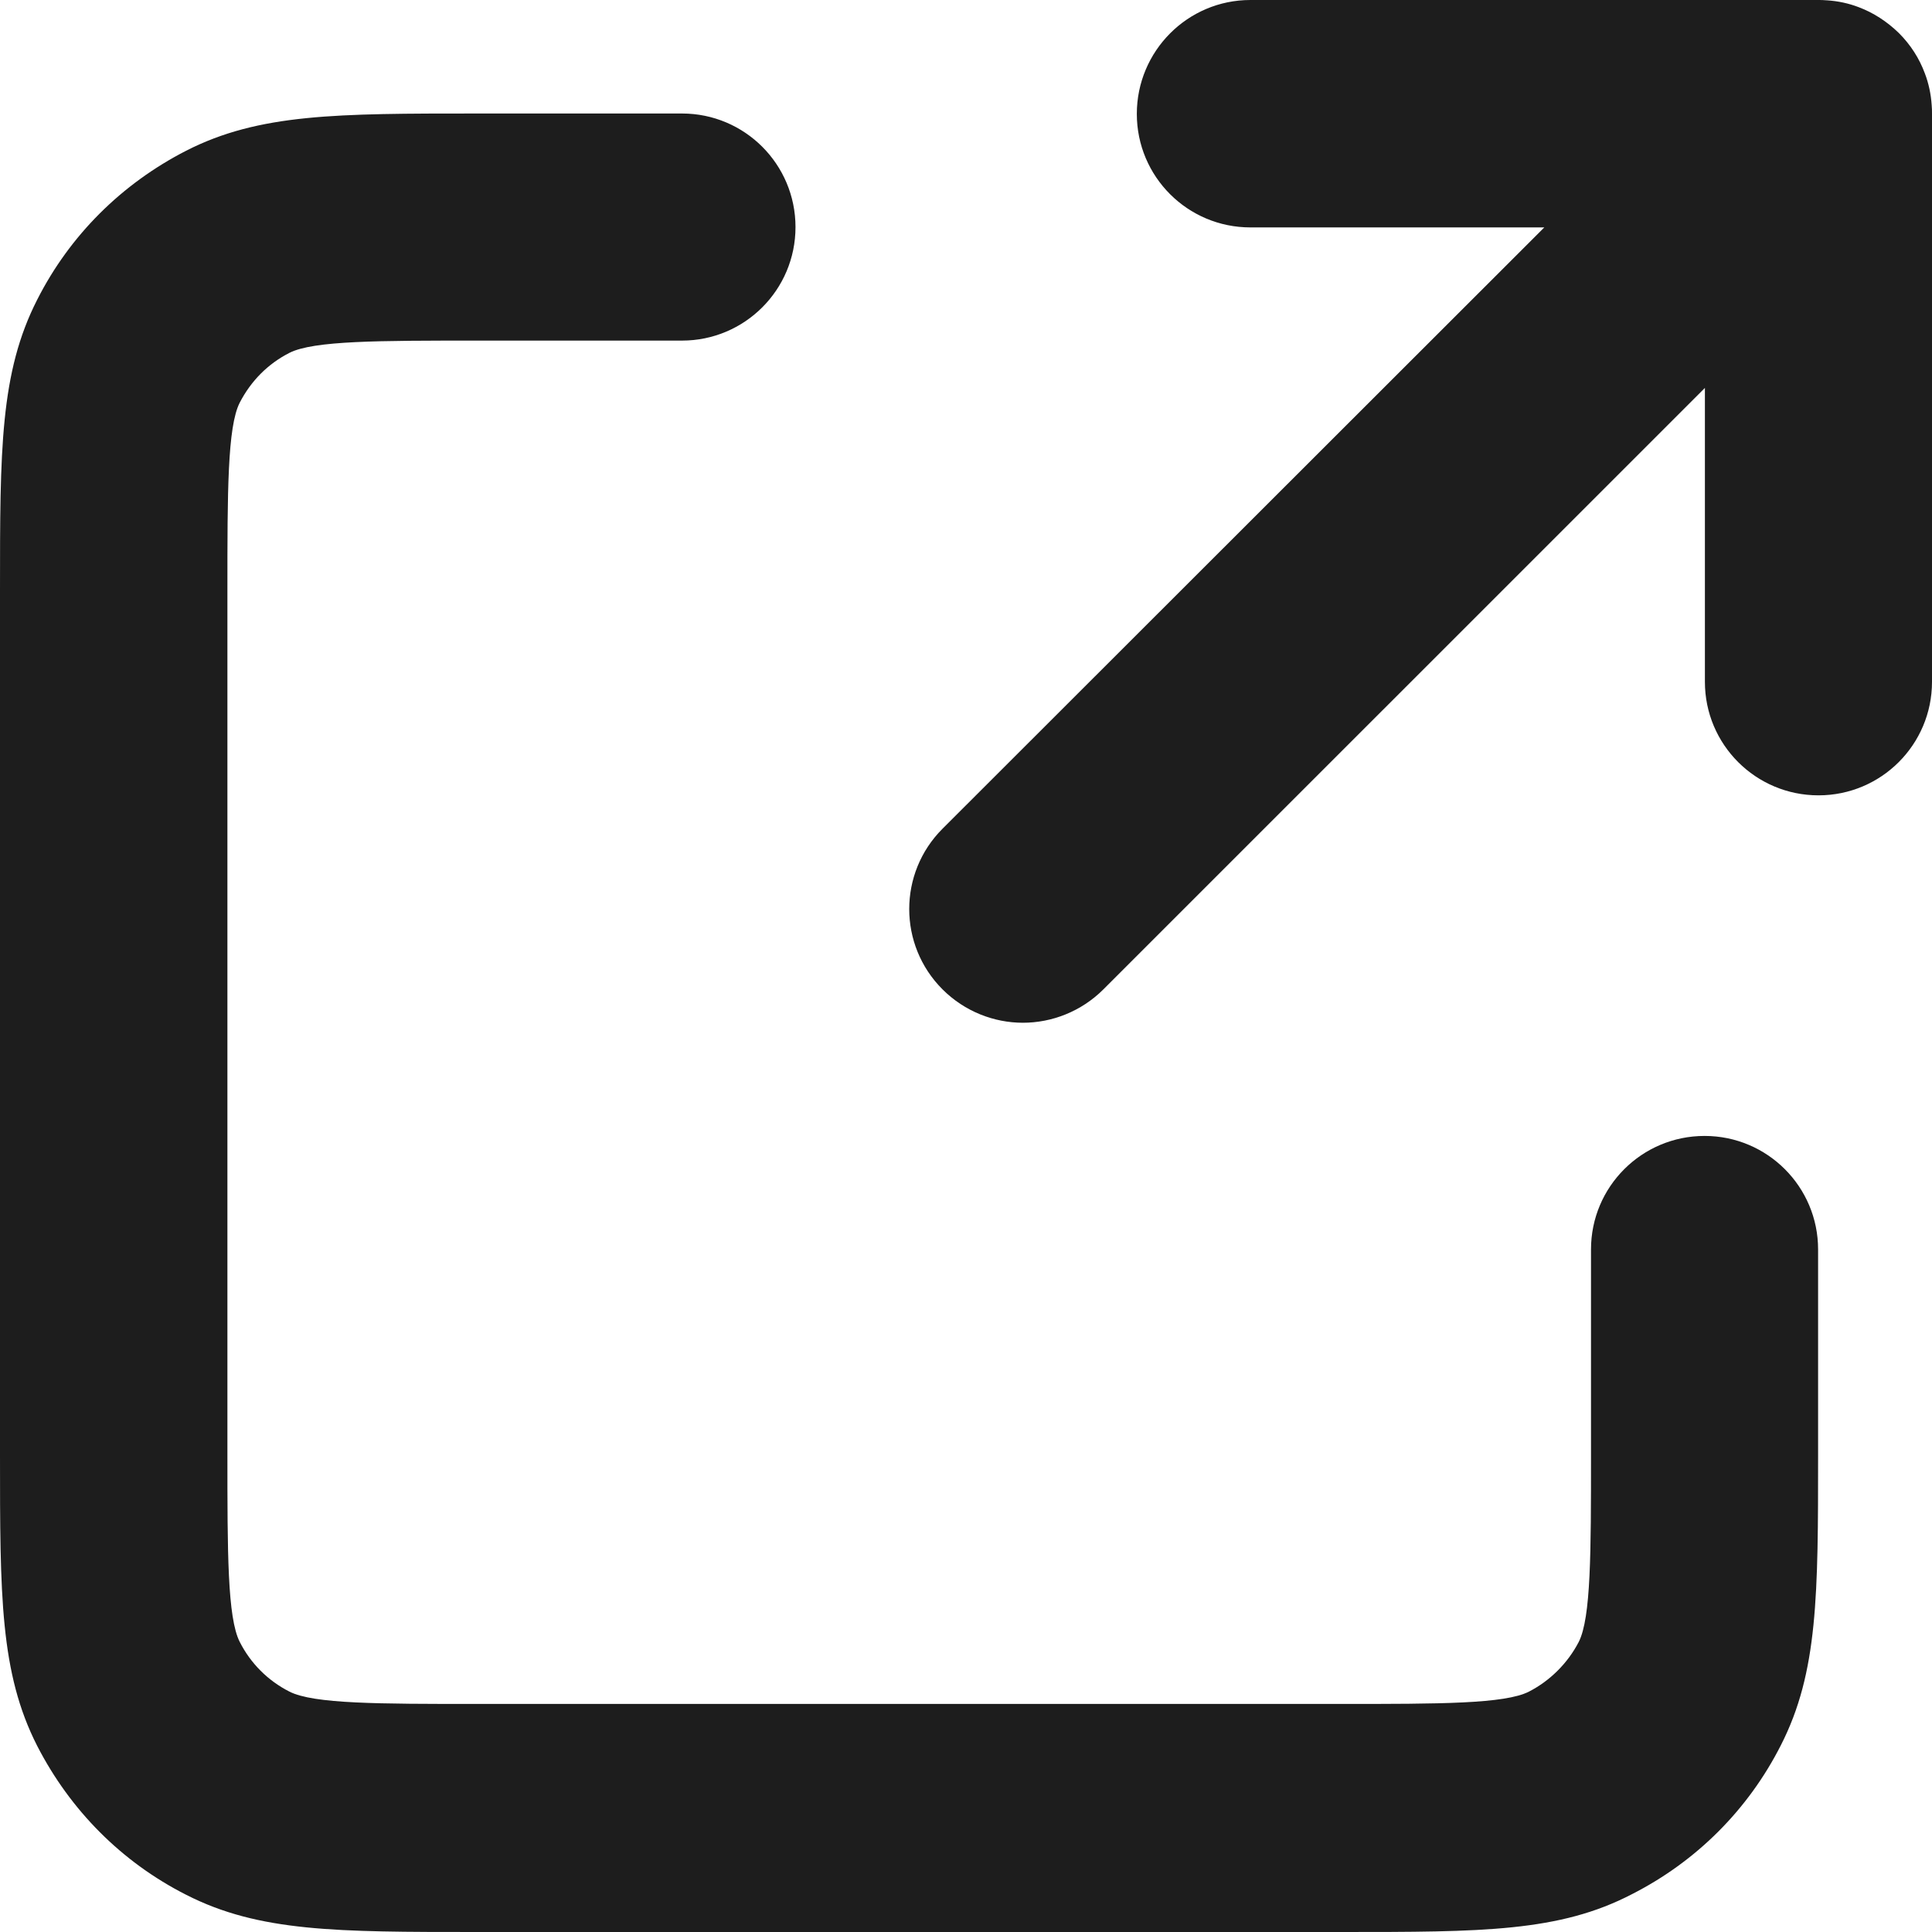 <svg width="24" height="24" viewBox="0 0 24 24" fill="none" xmlns="http://www.w3.org/2000/svg">
<path d="M16.664 24H5.926C4.181 24 3.219 24 2.313 23.538C1.512 23.132 0.873 22.488 0.462 21.688C0 20.781 0 19.816 0 18.071V7.339C0 5.59 0 4.629 0.462 3.723C0.868 2.922 1.512 2.283 2.313 1.872C3.219 1.41 4.181 1.41 5.93 1.41H8.472C9.251 1.41 9.882 2.041 9.882 2.821C9.882 3.6 9.251 4.231 8.472 4.231H5.93C4.706 4.231 3.897 4.231 3.596 4.383C3.329 4.519 3.118 4.731 2.978 5.002C2.825 5.302 2.825 6.111 2.825 7.335V18.062C2.825 19.286 2.825 20.095 2.978 20.396C3.113 20.663 3.329 20.879 3.596 21.014C3.897 21.167 4.706 21.167 5.926 21.167H16.664C17.884 21.167 18.693 21.167 18.993 21.014C19.256 20.879 19.476 20.659 19.612 20.396C19.764 20.095 19.764 19.286 19.764 18.067V15.521C19.764 14.742 20.395 14.111 21.175 14.111C21.954 14.111 22.585 14.742 22.585 15.521V18.067C22.585 19.811 22.585 20.773 22.123 21.679C21.717 22.48 21.073 23.123 20.273 23.53C19.37 24 18.409 24 16.664 24ZM12.707 12.705C12.347 12.705 11.983 12.565 11.708 12.29C11.157 11.739 11.157 10.846 11.708 10.295L19.184 2.825H15.533C14.753 2.825 14.122 2.194 14.122 1.415C14.122 0.635 14.753 0 15.533 0H22.581C22.619 0 22.653 0 22.691 0.004C22.691 0.004 22.691 0.004 22.695 0.004C22.835 0.013 22.966 0.042 23.089 0.089C23.271 0.157 23.441 0.267 23.589 0.411C23.737 0.559 23.843 0.728 23.911 0.911C23.958 1.033 23.987 1.169 23.996 1.304C24 1.343 24 1.376 24 1.415V8.47C24 9.249 23.369 9.88 22.59 9.88C21.81 9.88 21.179 9.249 21.179 8.47V4.819L13.707 12.29C13.432 12.565 13.067 12.705 12.707 12.705Z" fill="#1D1D1D"/>
</svg>
